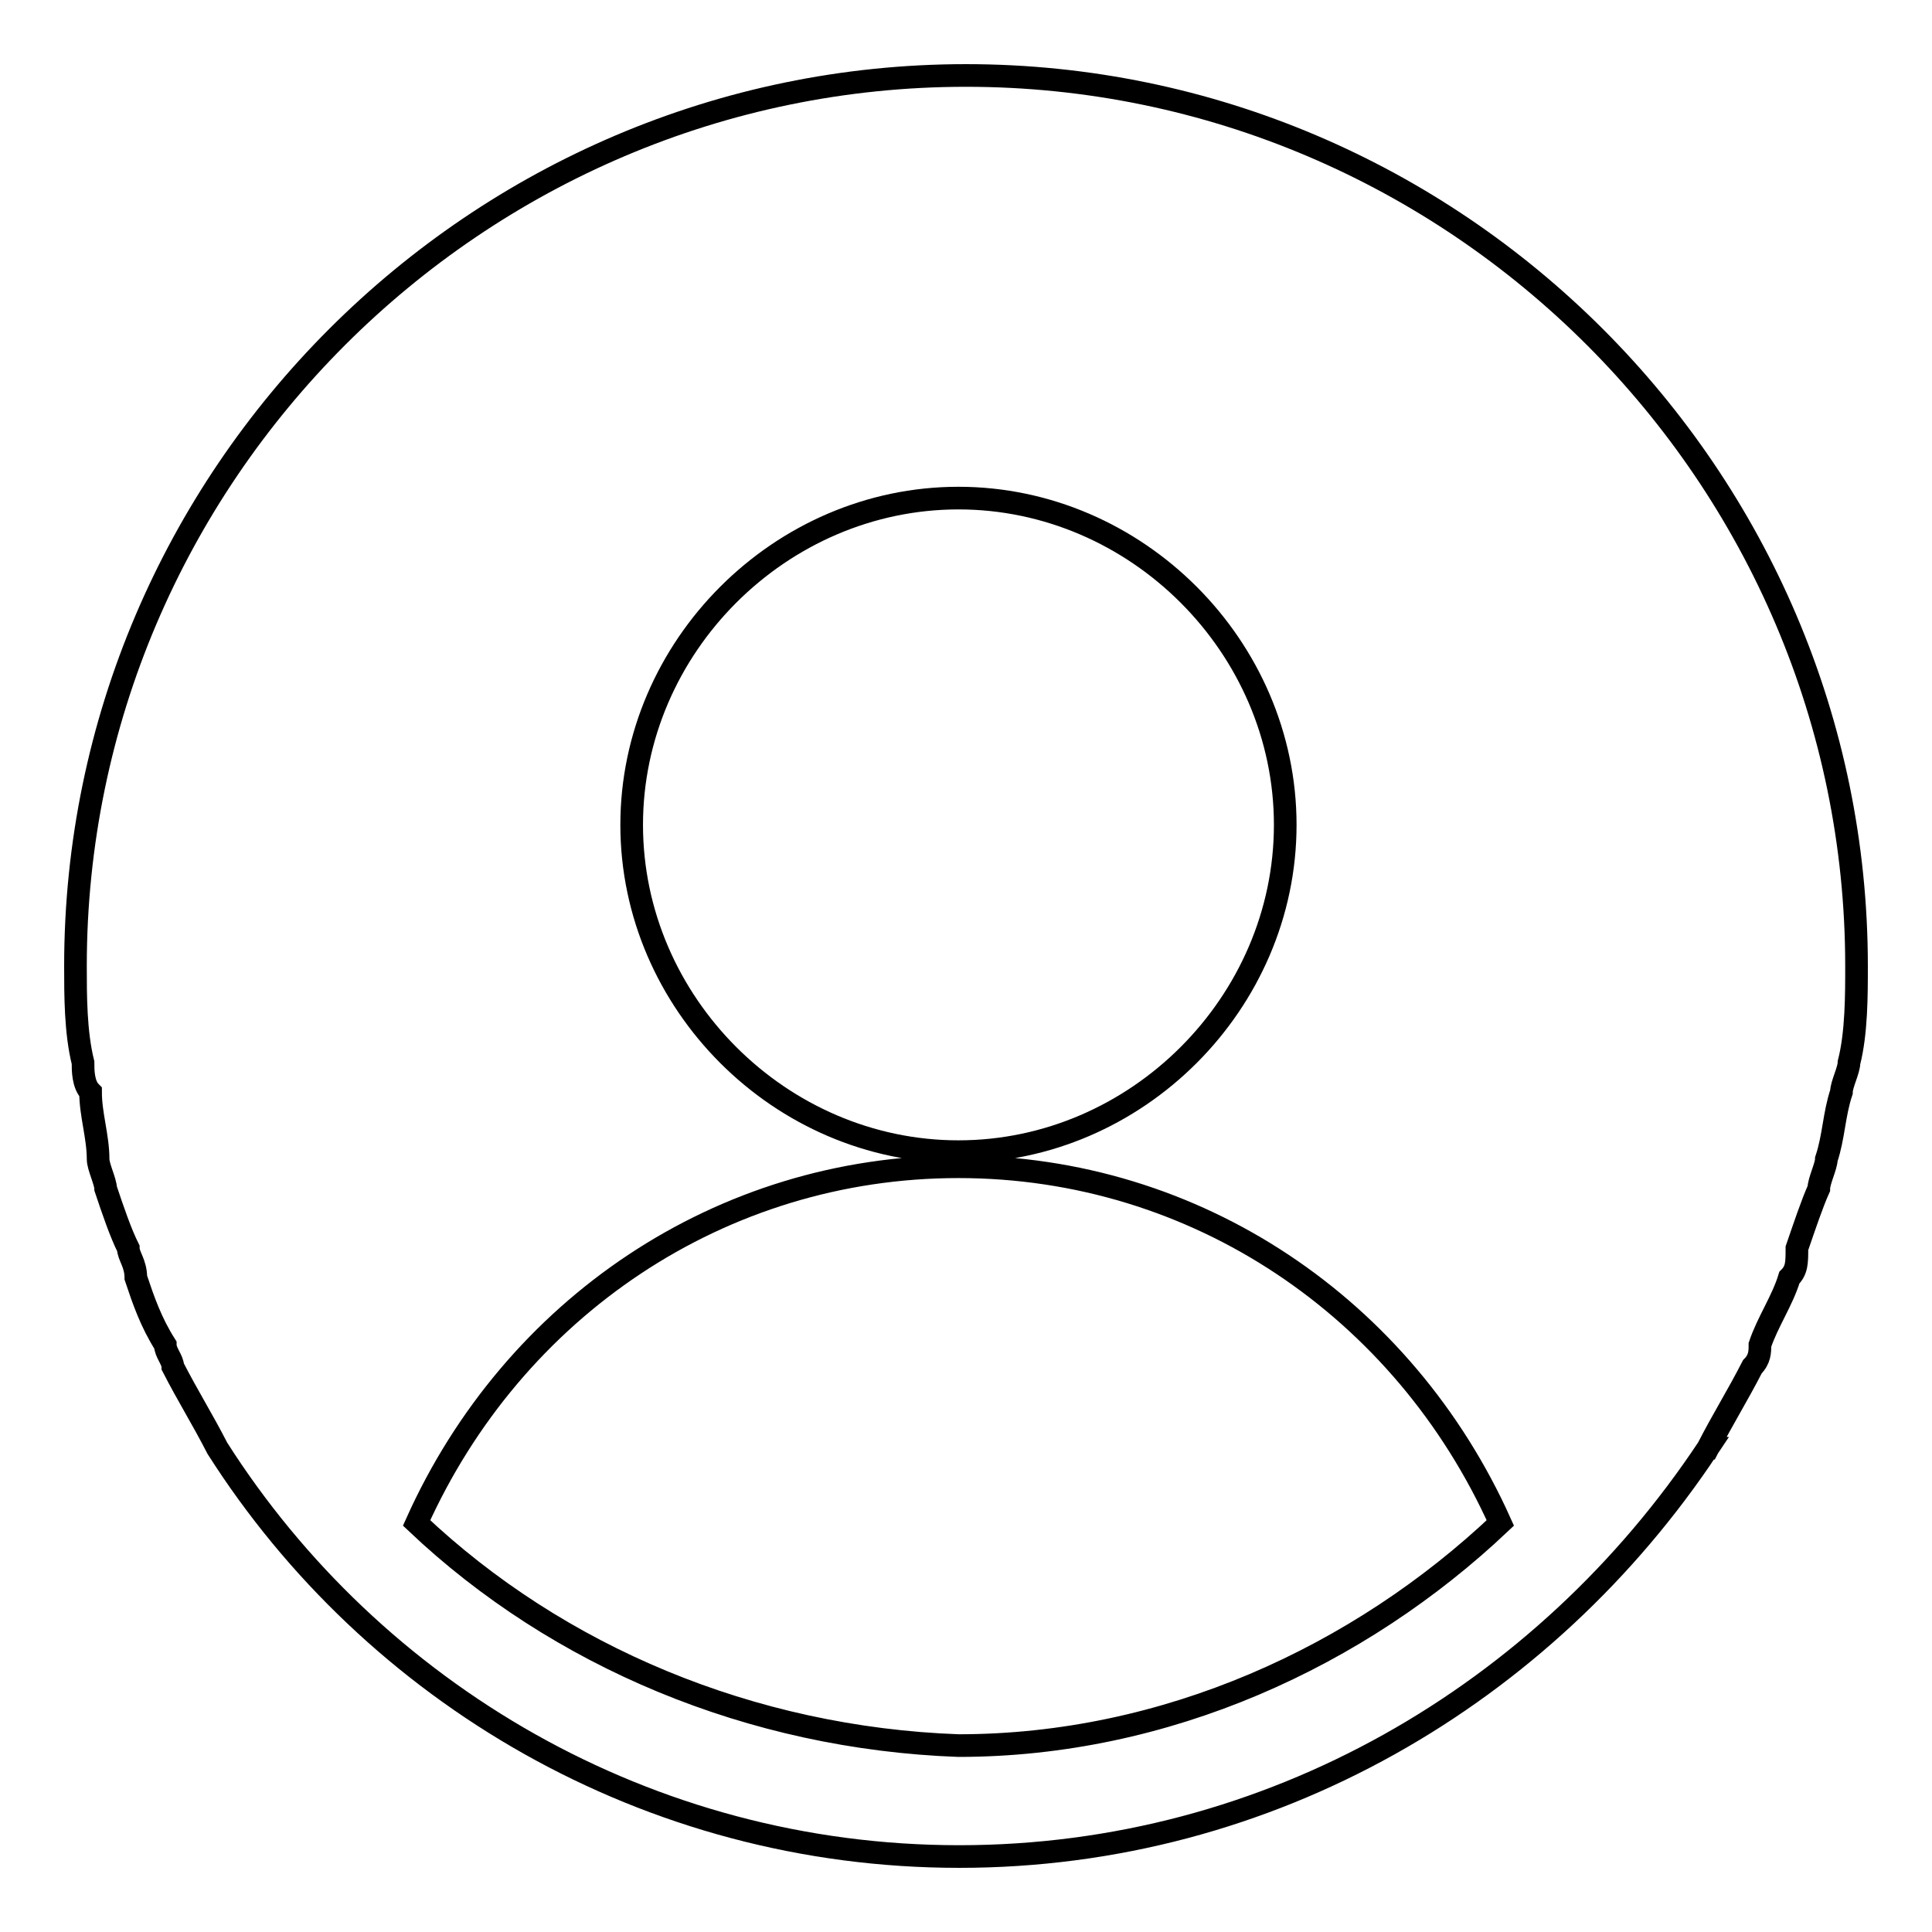 <?xml version="1.0" encoding="utf-8"?>
<!-- Svg Vector Icons : http://www.onlinewebfonts.com/icon -->
<!DOCTYPE svg PUBLIC "-//W3C//DTD SVG 1.1//EN" "http://www.w3.org/Graphics/SVG/1.1/DTD/svg11.dtd">
<svg version="1.1" xmlns="http://www.w3.org/2000/svg" xmlns:xlink="http://www.w3.org/1999/xlink" x="0px" y="0px" viewBox="0 0 256 256" enable-background="new 0 0 256 256" xml:space="preserve">
<g> <path stroke-width="3" fill-opacity="0" stroke="#000000"  d="M226.3,191.9c2-3.9,3.9-6.9,5.9-10.8c1-1,1-2,1-2.9c1-3,3-5.9,3.9-8.9c1-1,1-2,1-3.9c1-2.9,2-5.9,2.9-7.9 c0-1,1-3,1-3.9c1-3,1-5.9,2-8.9c0-1,1-2.9,1-3.9c1-3.9,1-8.9,1-12.8c0-64.9-53.1-118-118-118C63.1,10,10,63.1,10,128 c0,3.9,0,8.8,1,12.8c0,1,0,2.9,1,3.9c0,3,1,5.9,1,8.9c0,1,1,3,1,3.9c1,3,2,5.9,3,7.9c0,1,1,2,1,3.9c1,3,2,5.9,3.9,8.9 c0,1,1,2,1,2.9c2,3.9,3.9,6.9,5.9,10.8c20.6,32.4,57,54.1,98.3,54.1S204.7,224.4,226.3,191.9C225.3,191.9,225.3,191.9,226.3,191.9 L226.3,191.9z M127,66c23.6,0,43.3,19.7,43.3,43.3s-19.7,43.3-43.3,43.3s-43.3-19.7-43.3-43.3S103.4,66,127,66z M55.2,201.8 c12.8-28.5,40.3-47.2,71.8-47.2s59,18.7,71.8,47.2c-18.7,17.7-44.3,29.5-71.8,29.5C99.5,230.3,73.9,219.5,55.2,201.8z"/></g>
</svg>
